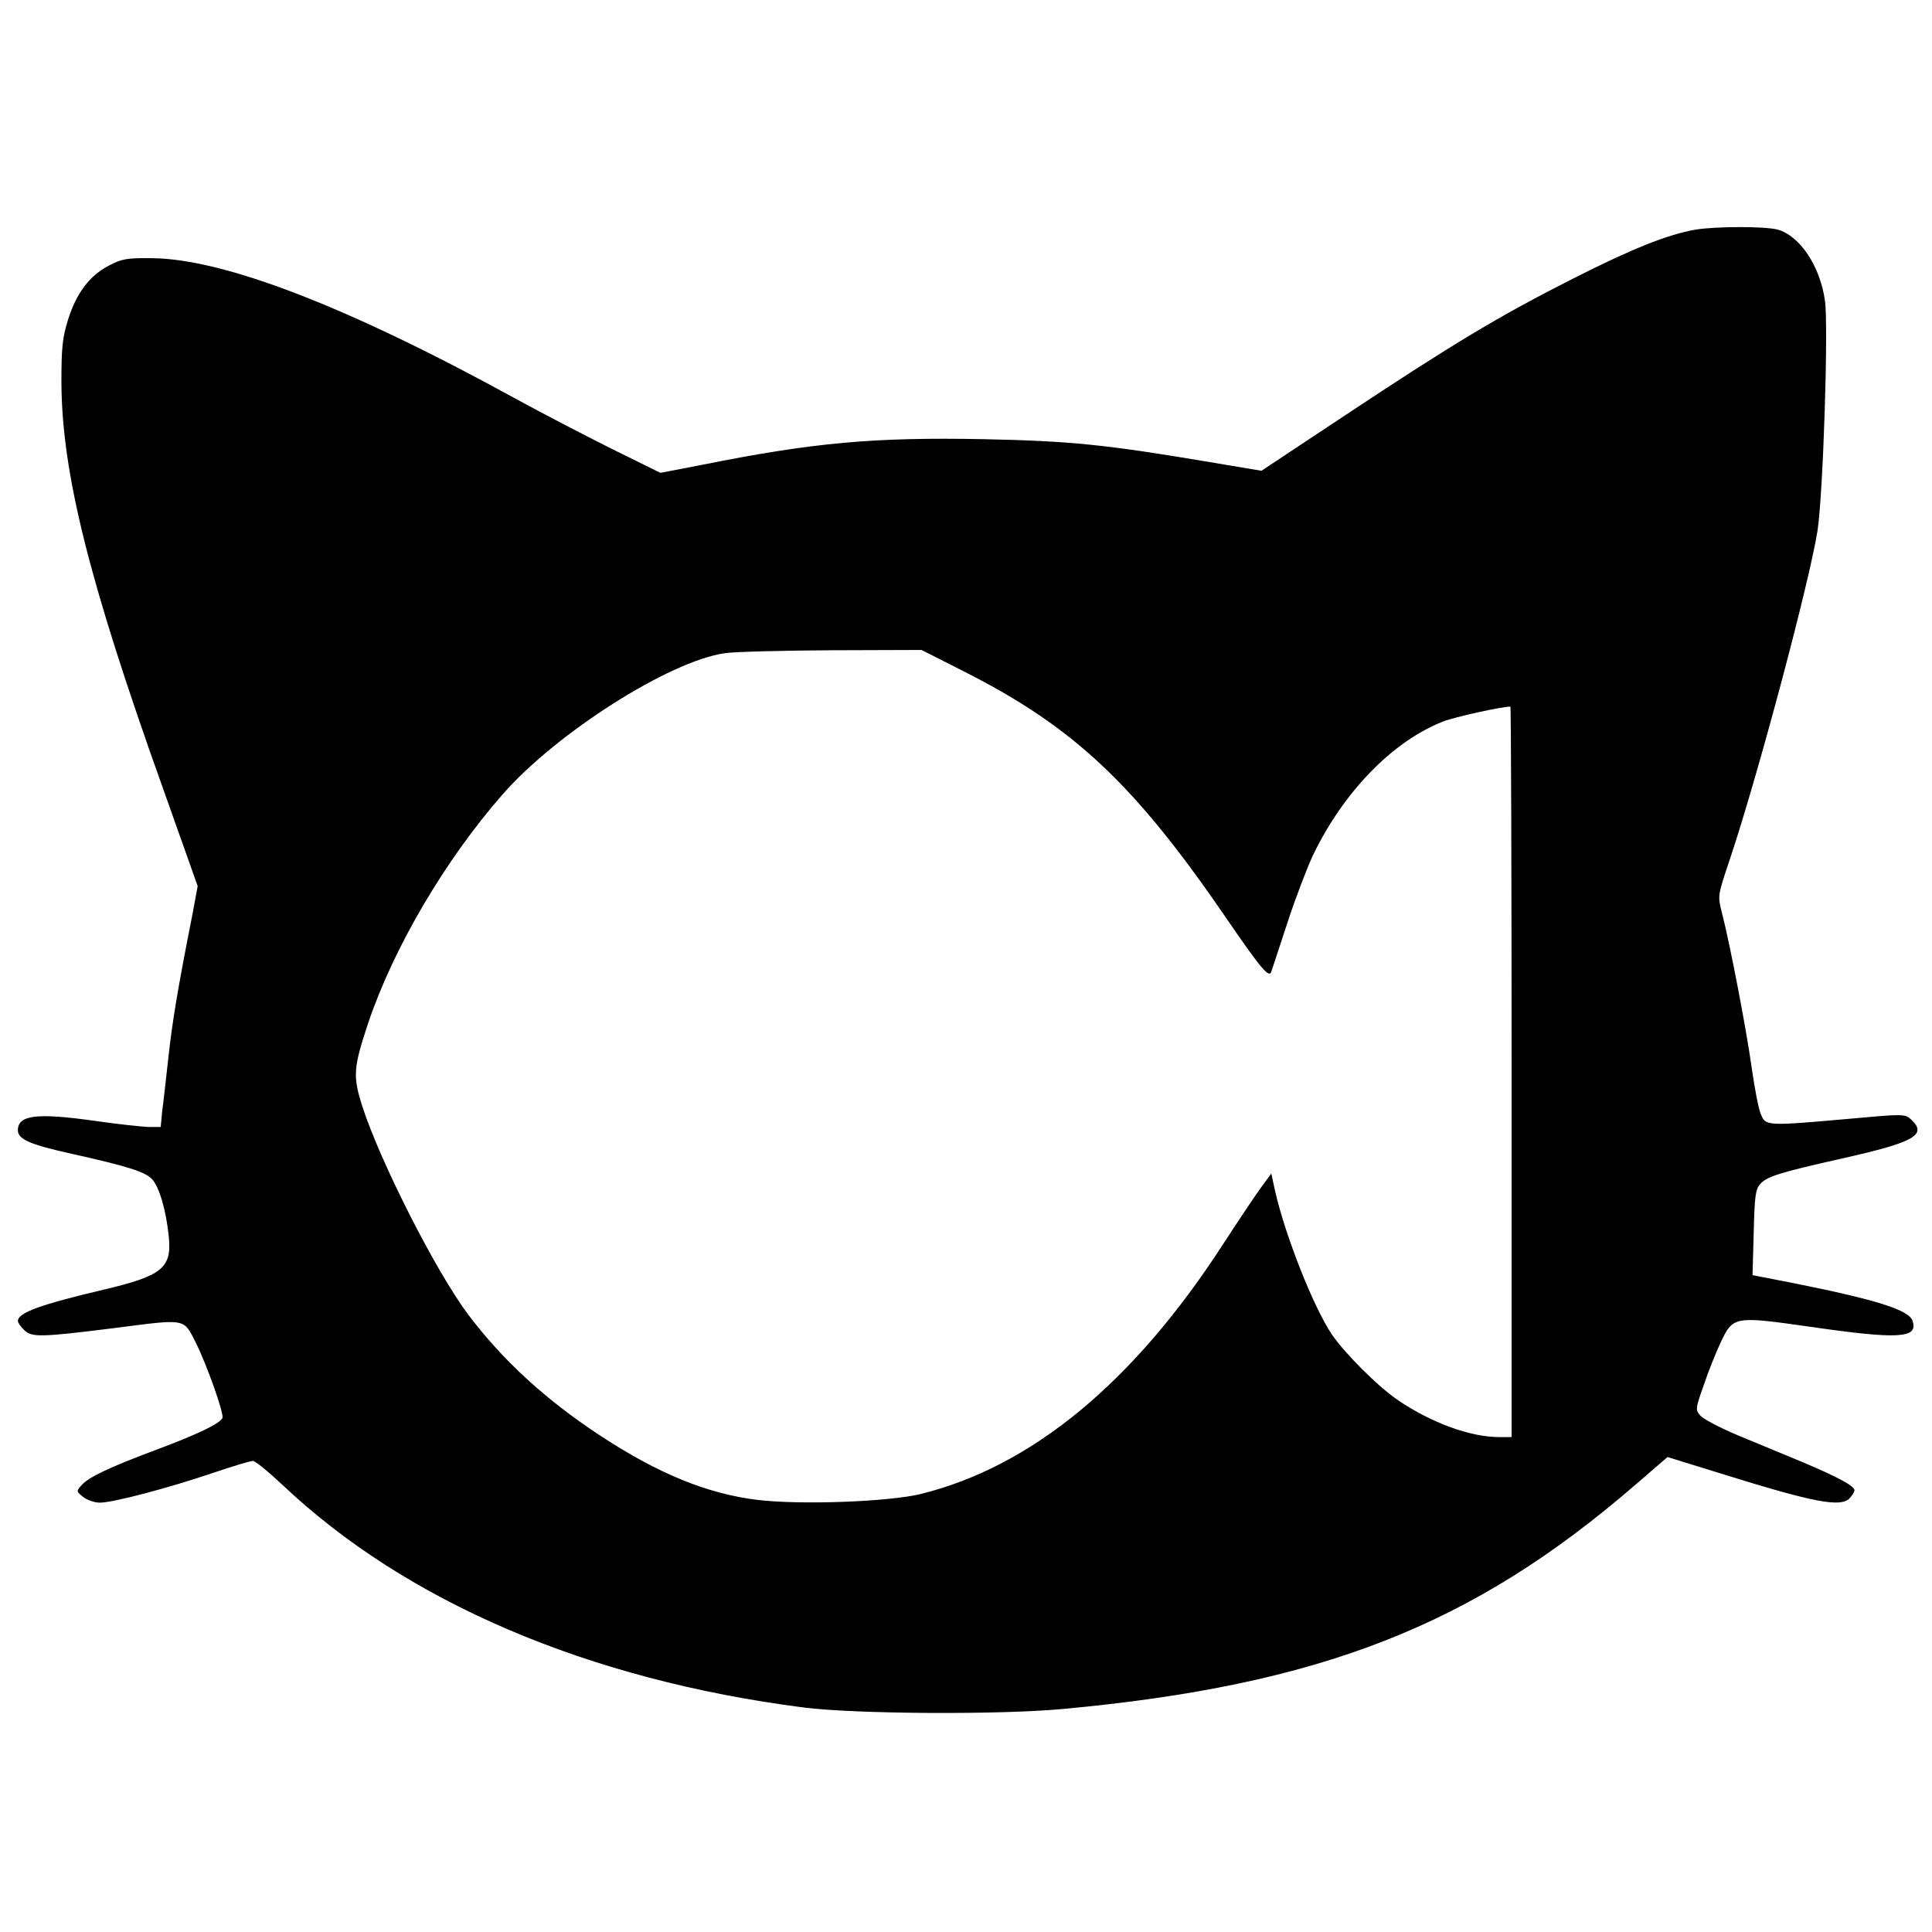 <?xml version="1.0" standalone="no"?>
<!DOCTYPE svg PUBLIC "-//W3C//DTD SVG 20010904//EN"
 "http://www.w3.org/TR/2001/REC-SVG-20010904/DTD/svg10.dtd">
<svg version="1.0" xmlns="http://www.w3.org/2000/svg"
 width="648pt" height="648pt" viewBox="0 0 648 648"
 preserveAspectRatio="xMidYMid meet">
<g transform="translate(0,648) scale(0.1,-0.1)"
fill="#000000" stroke="none">
<path d="M5688 5710 c-94 -16 -216 -65 -413 -165 -249 -126 -403 -219 -762
-457 l-282 -187 -173 29 c-349 59 -469 71 -759 77 -367 7 -570 -11 -944 -86
l-140 -27 -168 83 c-92 46 -236 121 -320 167 -559 307 -976 468 -1217 470 -84
1 -102 -2 -145 -25 -64 -33 -109 -92 -137 -182 -19 -61 -22 -94 -22 -212 2
-303 93 -666 337 -1349 l120 -338 -17 -92 c-50 -253 -68 -362 -81 -481 -8 -71
-17 -154 -21 -182 l-5 -53 -37 0 c-20 0 -104 9 -187 21 -193 27 -255 19 -255
-32 0 -30 40 -48 181 -79 188 -42 245 -60 269 -85 24 -26 47 -103 56 -192 11
-105 -21 -132 -216 -178 -216 -51 -290 -78 -290 -106 0 -5 9 -18 20 -29 26
-26 51 -26 307 6 240 31 228 33 270 -50 36 -72 95 -237 89 -252 -7 -18 -81
-54 -223 -107 -155 -58 -225 -91 -249 -118 -19 -21 -18 -21 5 -40 13 -10 38
-19 56 -19 44 0 230 49 380 100 65 22 125 40 133 40 8 0 52 -36 99 -80 415
-393 1025 -654 1748 -747 172 -22 656 -25 870 -5 863 80 1373 279 1919 751
l109 94 181 -56 c311 -97 398 -113 429 -83 9 10 17 22 17 27 0 15 -56 45 -172
94 -60 25 -157 65 -217 90 -60 25 -117 55 -127 66 -18 20 -18 23 10 102 15 45
41 110 57 144 42 89 46 89 300 53 297 -43 363 -39 344 19 -11 37 -119 71 -398
127 l-139 27 4 143 c3 123 6 145 22 163 23 25 63 38 277 86 241 54 285 79 228
131 -20 18 -26 18 -212 1 -272 -24 -275 -24 -291 16 -8 17 -21 88 -31 157 -17
123 -72 412 -100 520 -14 55 -14 56 26 175 94 280 268 933 295 1105 19 126 37
685 25 771 -16 116 -84 218 -159 239 -42 11 -204 11 -274 0z m-2455 -1482
c370 -187 573 -379 881 -829 115 -168 143 -201 150 -178 3 8 27 82 54 164 27
83 66 184 85 225 103 214 267 383 437 450 38 15 196 50 226 50 2 0 4 -551 4
-1225 l0 -1225 -42 0 c-97 0 -227 48 -338 123 -68 46 -177 155 -222 220 -62
91 -157 332 -191 481 l-13 60 -33 -45 c-18 -24 -76 -111 -130 -194 -300 -463
-641 -744 -1013 -836 -108 -26 -398 -37 -545 -20 -169 20 -336 88 -533 218
-181 119 -325 252 -439 403 -109 145 -296 514 -356 700 -32 101 -30 128 20
279 85 252 258 547 452 768 180 205 557 445 743 472 30 5 191 9 358 10 l303 1
142 -72z"/>
</g>
</svg>
